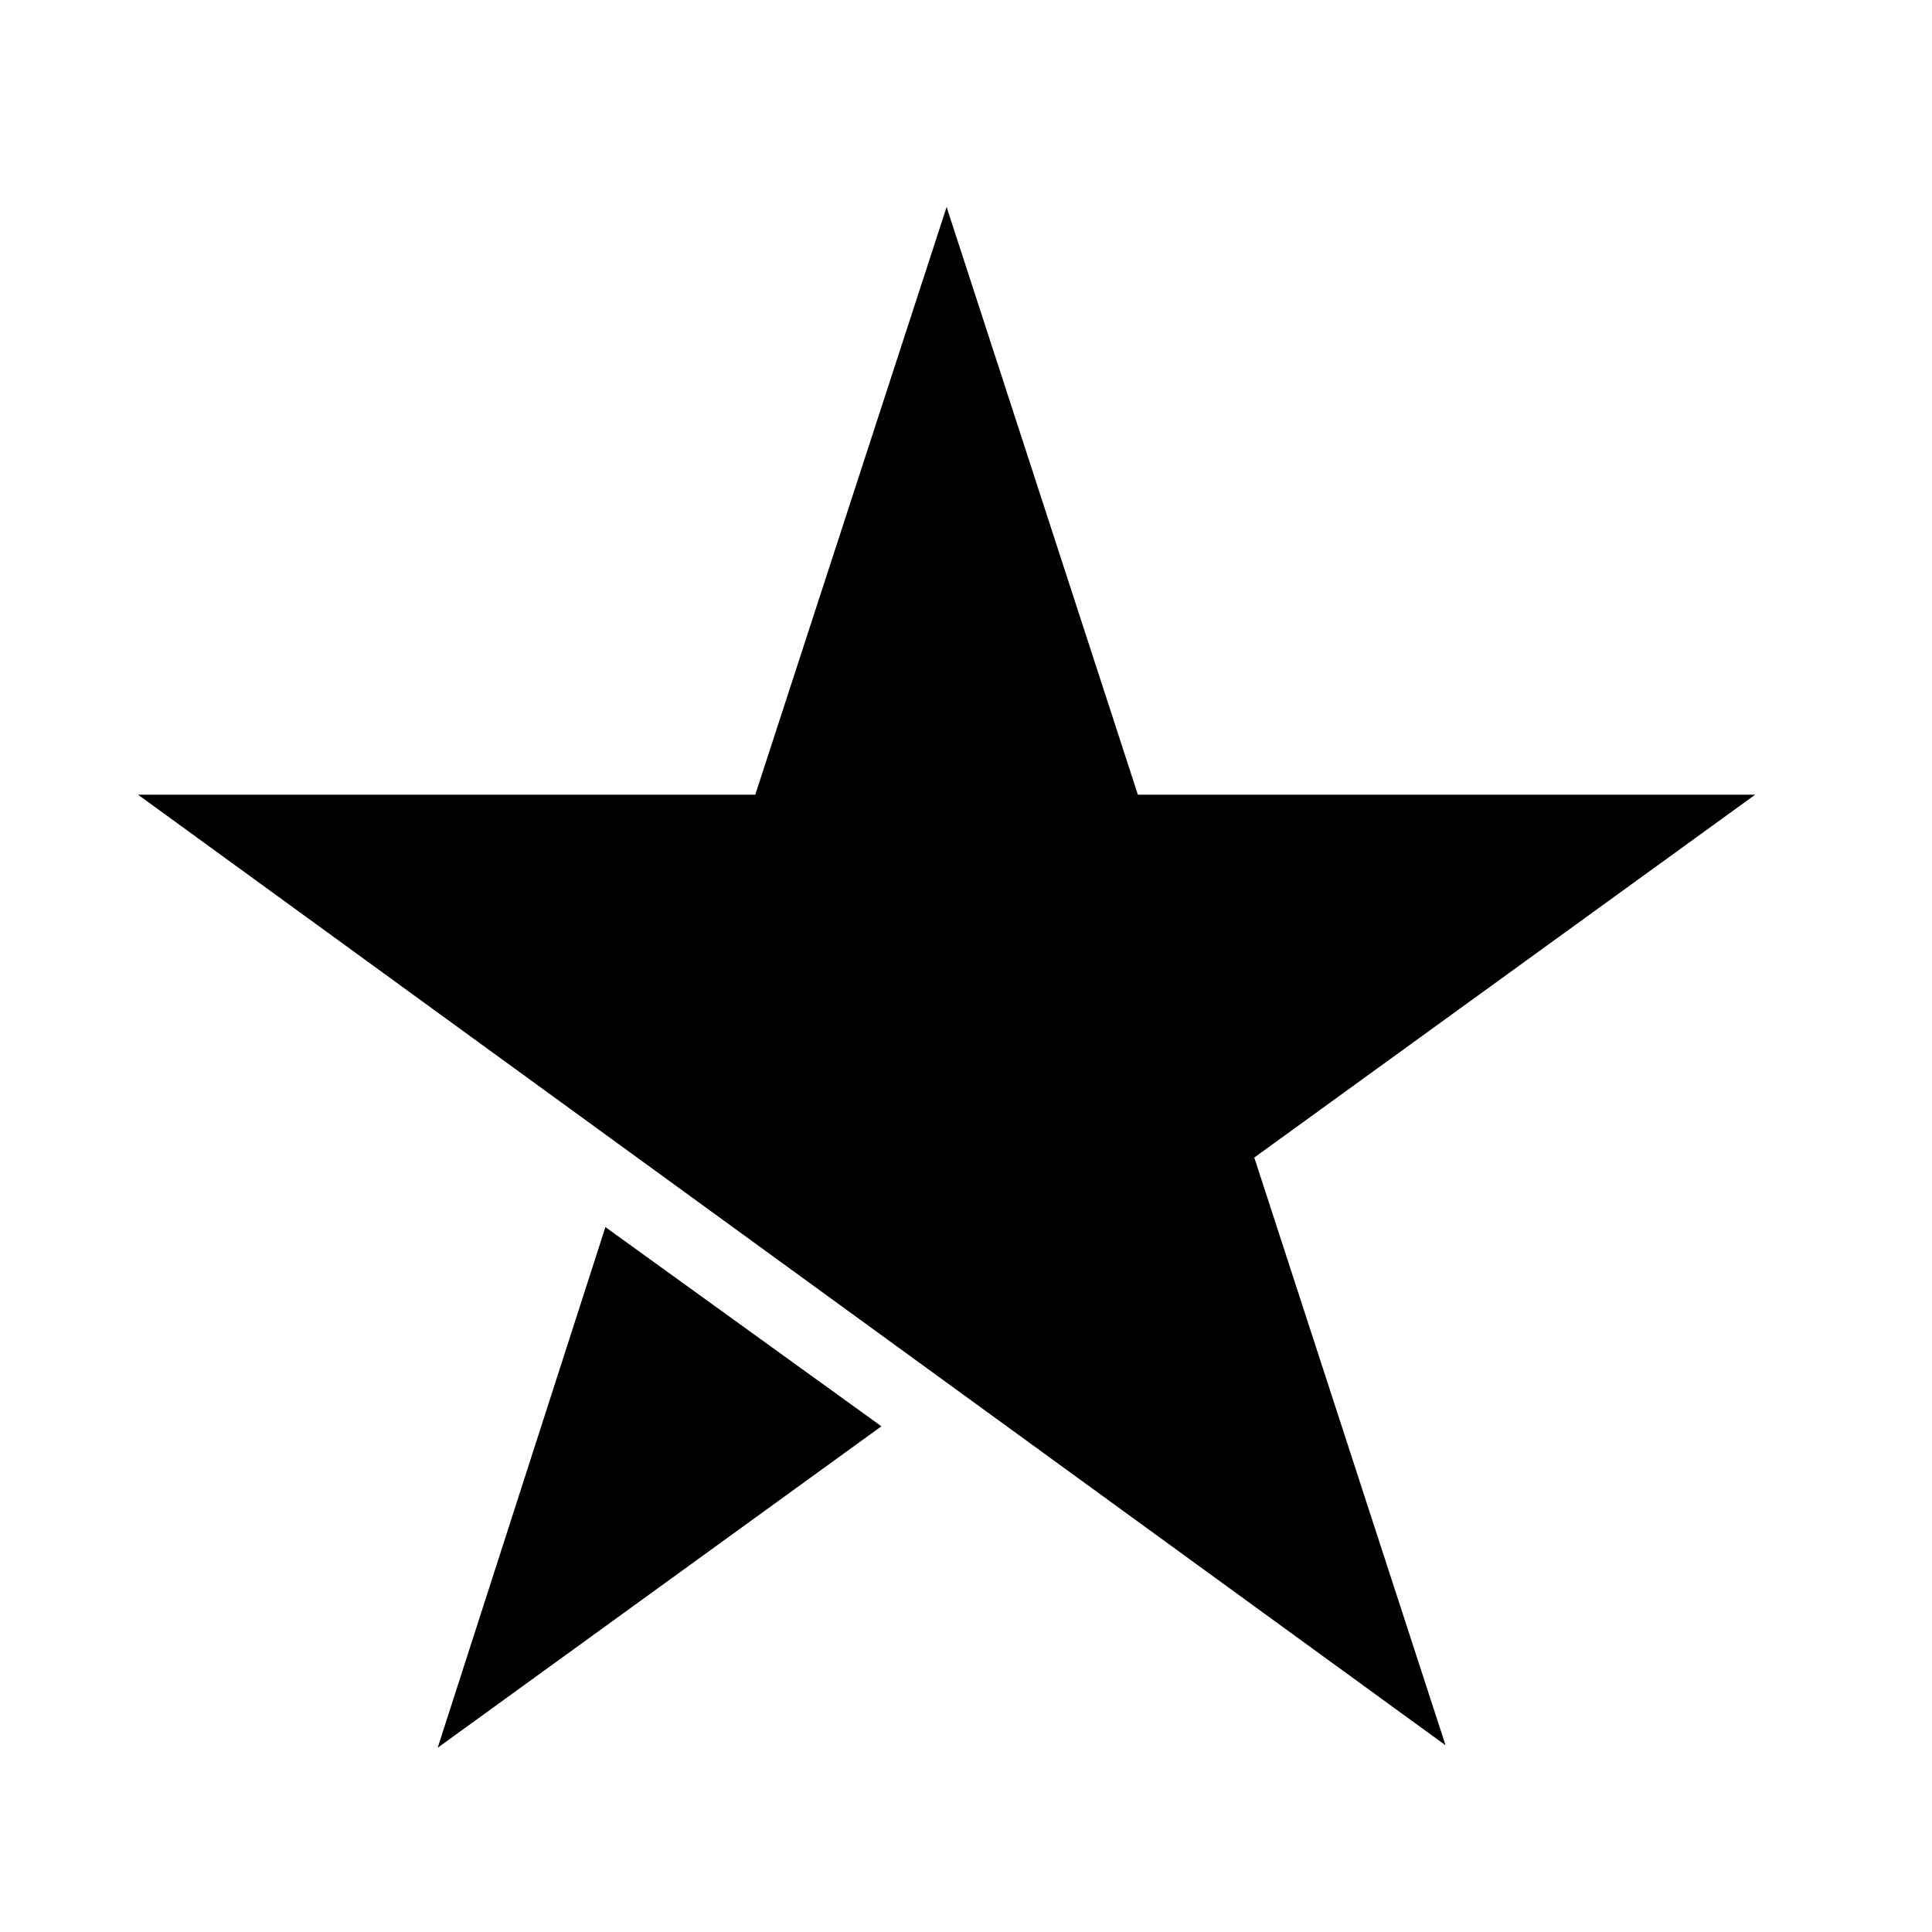 <svg xmlns:xlink="http://www.w3.org/1999/xlink" xmlns="http://www.w3.org/2000/svg" viewBox="0 0 28 28" height="28px" width="28px"><title>icon3@1x</title><g fill-rule="evenodd" fill="none" stroke-width="1" stroke="none" id="ebike"><g fill-rule="nonzero" id="icon-07"><rect height="28" width="28" y="0" x="0" opacity="0.222" id="icon3"></rect><path fill="#000000" id="Path_287" d="M6.343,25.33 L12.774,20.671 L8.774,17.784 L6.343,25.33 Z M13.719,3 L10.946,11.517 L2,11.517 L20.95,25.294 L18.178,16.776 L25.438,11.517 L16.491,11.517 L13.719,3 Z"></path></g></g></svg>